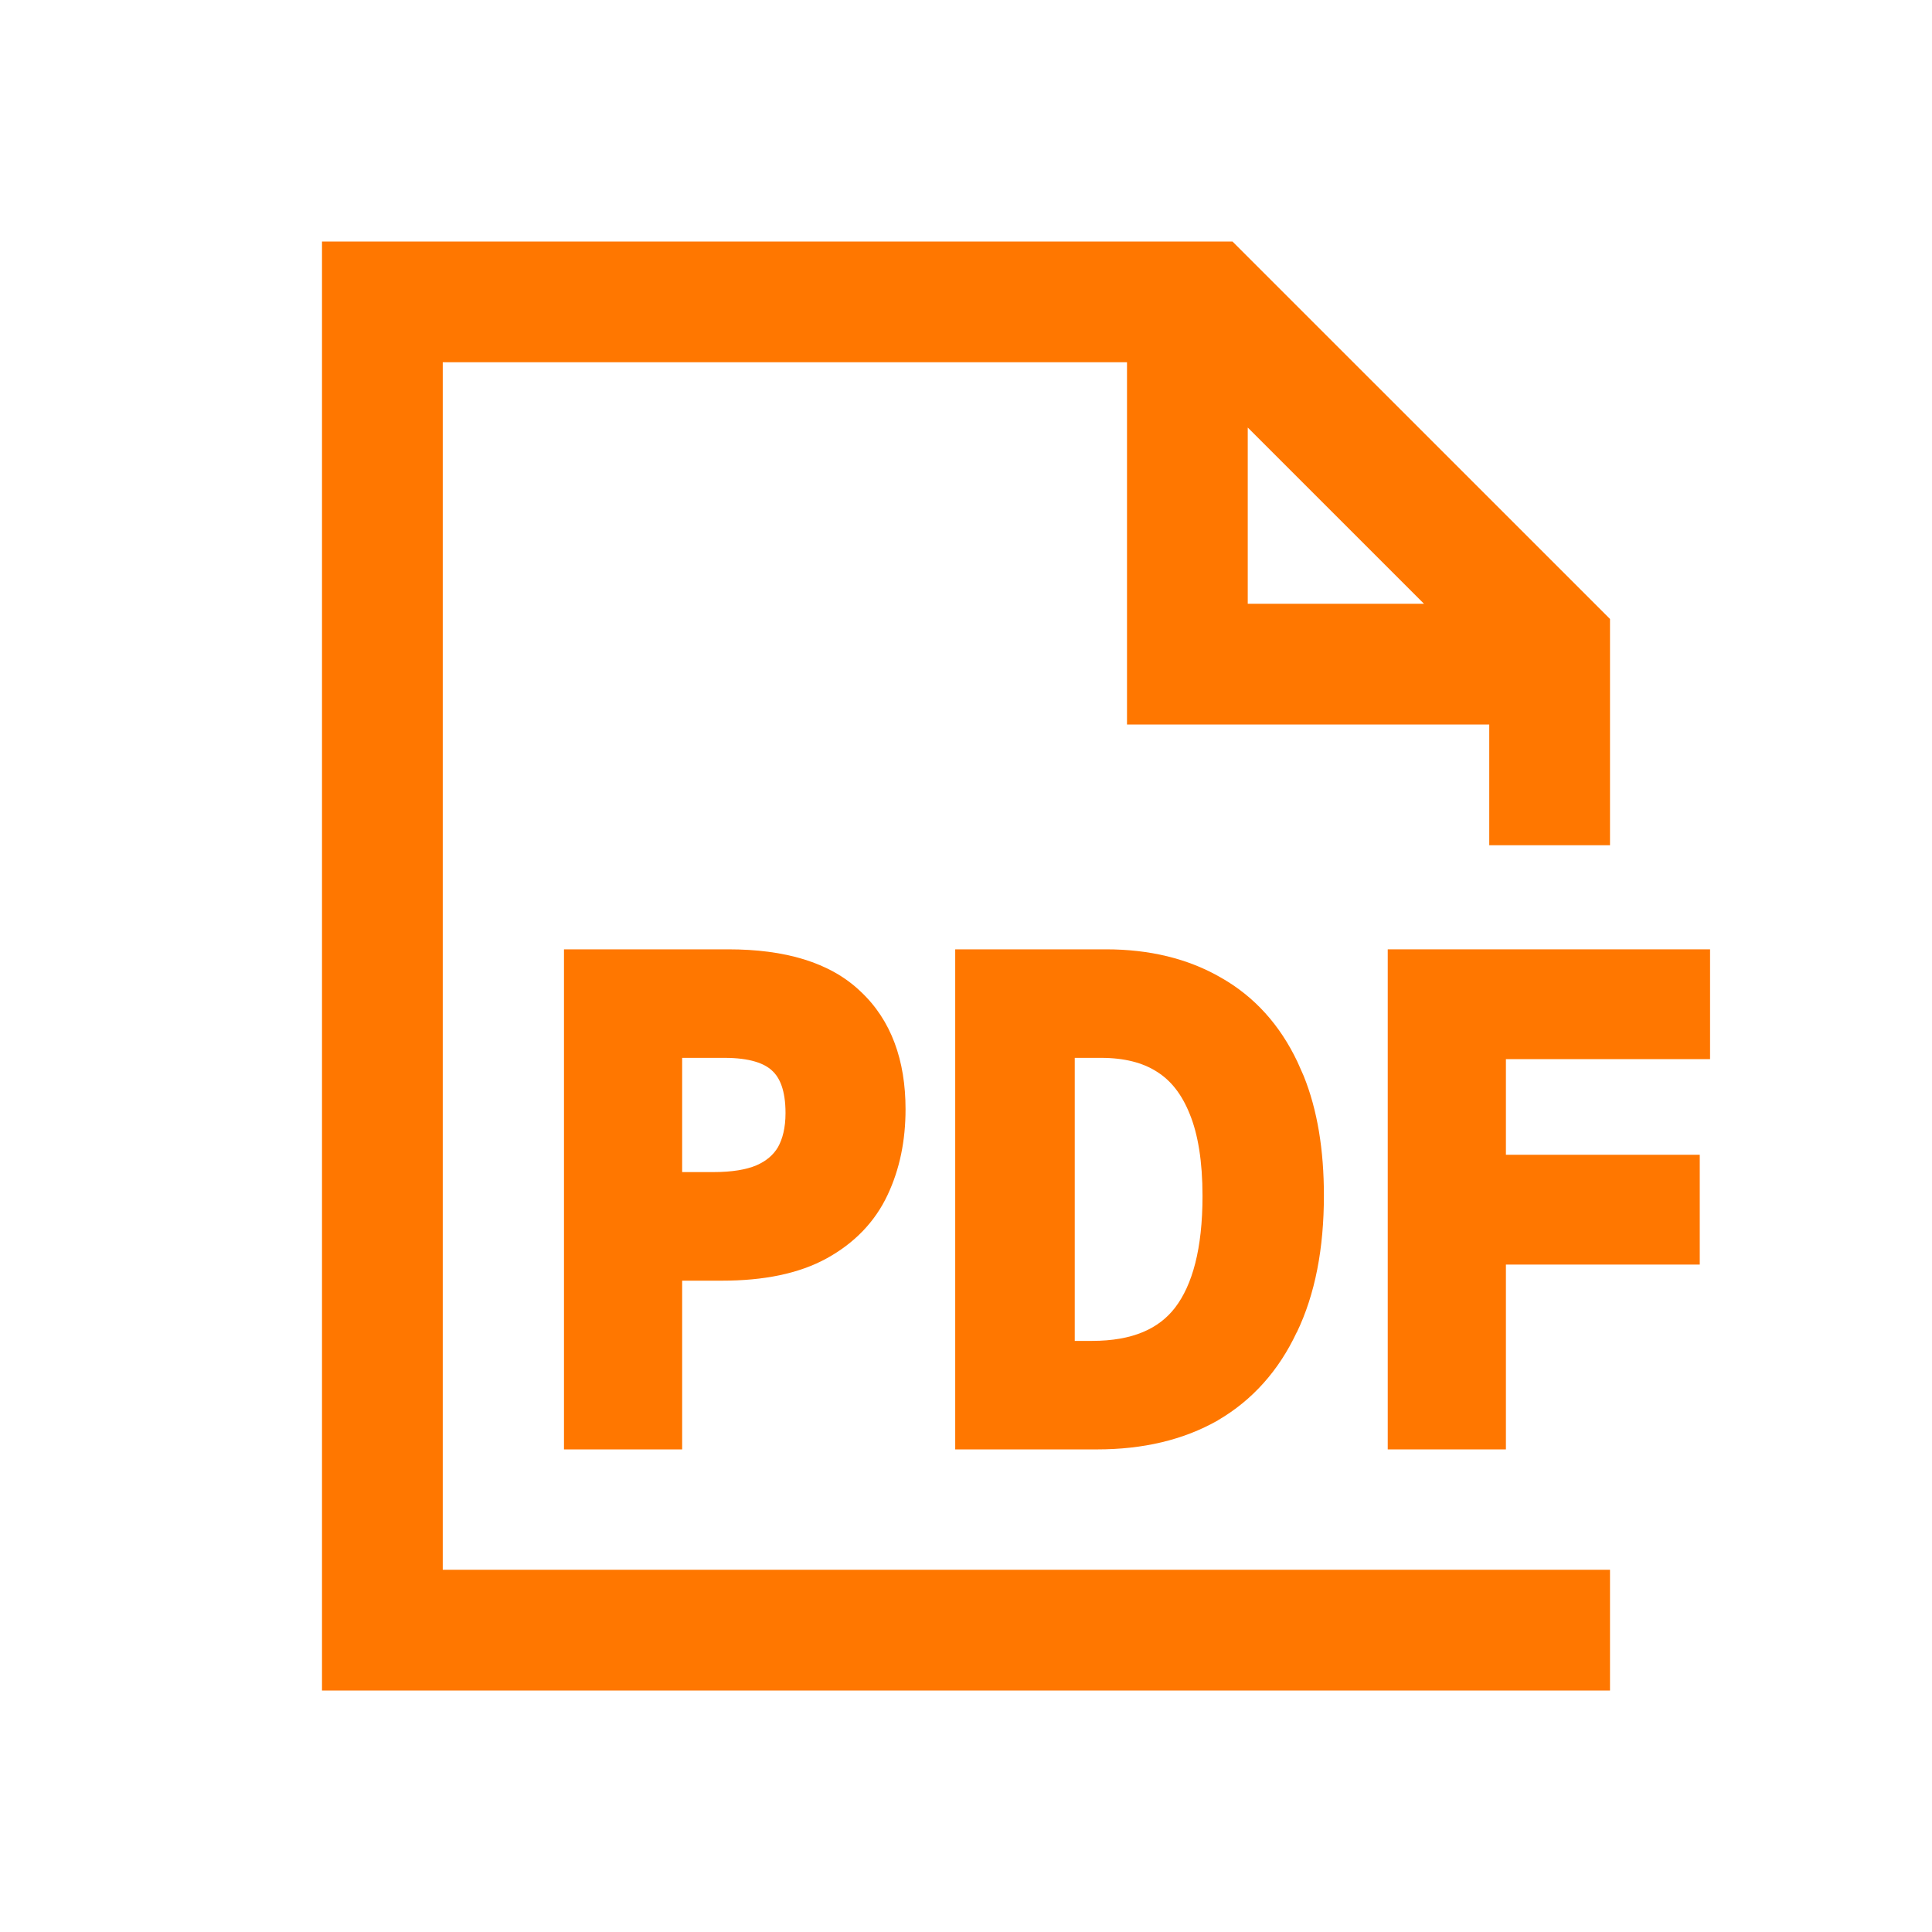 <svg width="24" height="24" viewBox="0 0 24 24" fill="none" xmlns="http://www.w3.org/2000/svg">
<path fill-rule="evenodd" clip-rule="evenodd" d="M20 7.689V10.5H18.5V9H14V4.5H5.5V19.5H20V21H4V3H15.31L20 7.689ZM15.5 7.5H17.689L15.5 5.311V7.5Z" fill="#FF7700"/>
<path fill-rule="evenodd" clip-rule="evenodd" d="M9.048 11.793C9.744 11.793 10.309 11.951 10.69 12.316C11.073 12.674 11.249 13.175 11.249 13.779C11.249 14.168 11.177 14.525 11.025 14.846C10.868 15.18 10.613 15.442 10.273 15.63C9.924 15.823 9.483 15.909 8.968 15.909H8.474V18.005H7.006V11.793H9.048ZM8.474 14.56H8.863C9.097 14.56 9.27 14.529 9.395 14.477C9.523 14.421 9.608 14.345 9.664 14.251C9.721 14.149 9.758 14.011 9.758 13.827C9.758 13.54 9.684 13.384 9.592 13.301L9.589 13.298C9.496 13.211 9.318 13.141 8.999 13.141H8.474V14.56Z" fill="#FF7700"/>
<path fill-rule="evenodd" clip-rule="evenodd" d="M13.74 11.793C14.278 11.793 14.758 11.907 15.17 12.146C15.585 12.382 15.9 12.733 16.117 13.19L16.195 13.366C16.366 13.79 16.446 14.287 16.446 14.851C16.446 15.506 16.338 16.077 16.109 16.552L16.108 16.551C15.886 17.024 15.56 17.392 15.13 17.643L15.128 17.645C14.699 17.889 14.196 18.005 13.628 18.005H11.866V11.793H13.74ZM13.351 16.657H13.565C14.072 16.657 14.397 16.505 14.598 16.243C14.811 15.964 14.938 15.516 14.938 14.858C14.938 14.424 14.881 14.088 14.78 13.841C14.679 13.587 14.539 13.417 14.369 13.312L14.366 13.31C14.197 13.203 13.972 13.141 13.676 13.141H13.351V16.657Z" fill="#FF7700"/>
<path d="M21.243 13.157H18.707V14.345H21.115V15.709H18.707V18.005H17.239V11.793H21.243V13.157Z" fill="#FF7700"/>
</svg>
